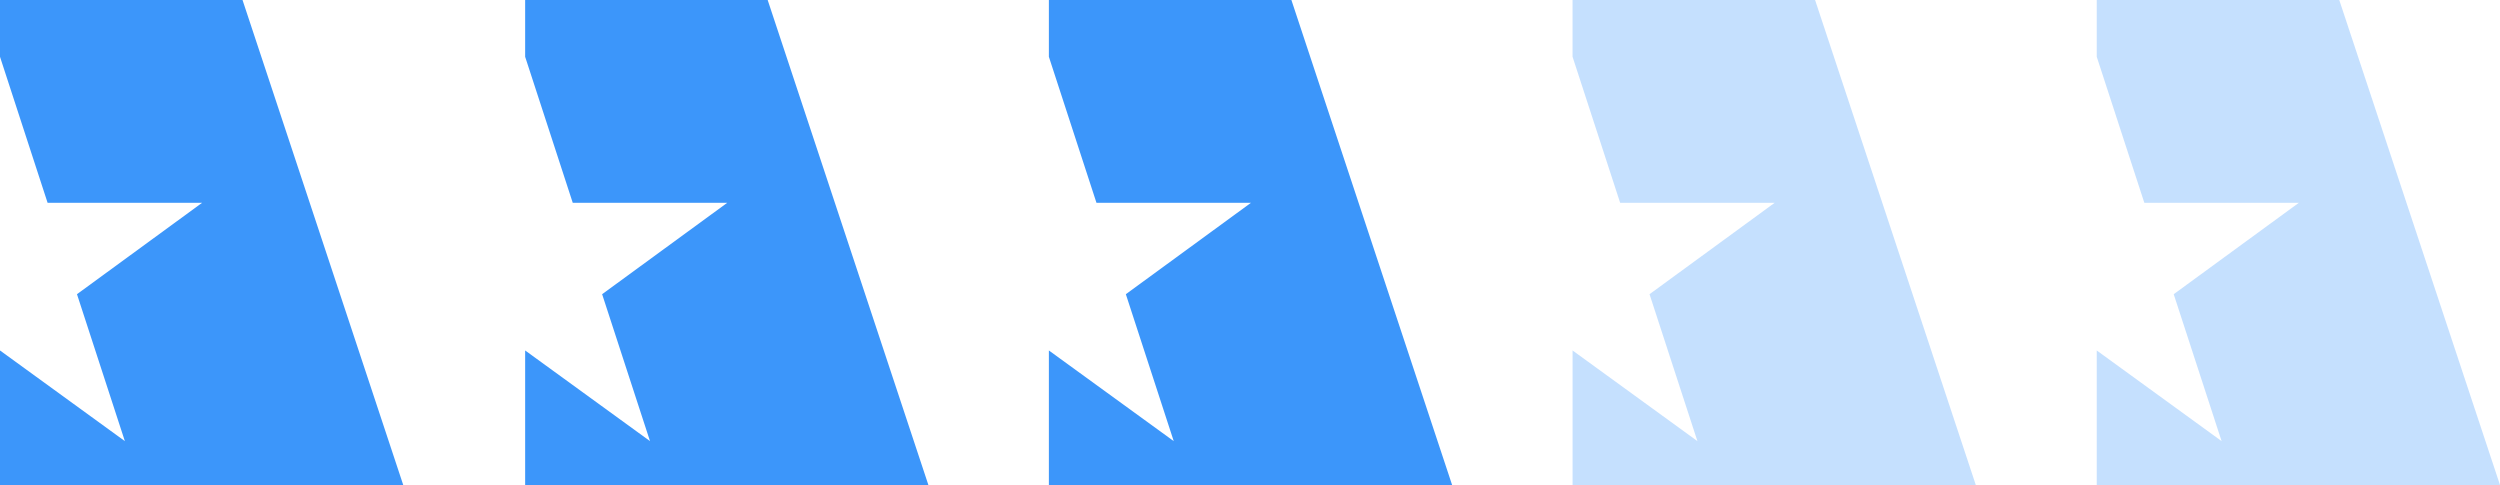 <?xml version="1.0" encoding="UTF-8"?> <svg xmlns="http://www.w3.org/2000/svg" id="Слой_1" data-name="Слой 1" viewBox="0 0 309.255 60"> <defs> <style>.cls-1,.cls-2{fill:#3c96fa}.cls-2{opacity:.3}</style> </defs> <path class="cls-1" d="M94.962 0h-30v7.023l5.887 18.061h19.116L74.484 36.393l5.923 18.175-15.445-11.215V60h49.883L94.962 0zM30 0H0v7.023l5.887 18.061h19.117L9.522 36.393l5.923 18.175L0 43.353V60h49.883L30 0zM159.748 0h-30v7.023l5.886 18.061h19.117l-15.482 11.309 5.924 18.175-15.445-11.215V60h49.883L159.748 0z"></path> <path class="cls-2" d="M224.529 0h-30v7.023l5.886 18.061h19.117L204.05 36.393l5.924 18.175-15.445-11.215V60h49.883L224.529 0zM289.371 0h-30v7.023l5.887 18.061h19.117l-15.482 11.309 5.924 18.175-15.446-11.215V60h49.884L289.371 0z"></path> </svg> 